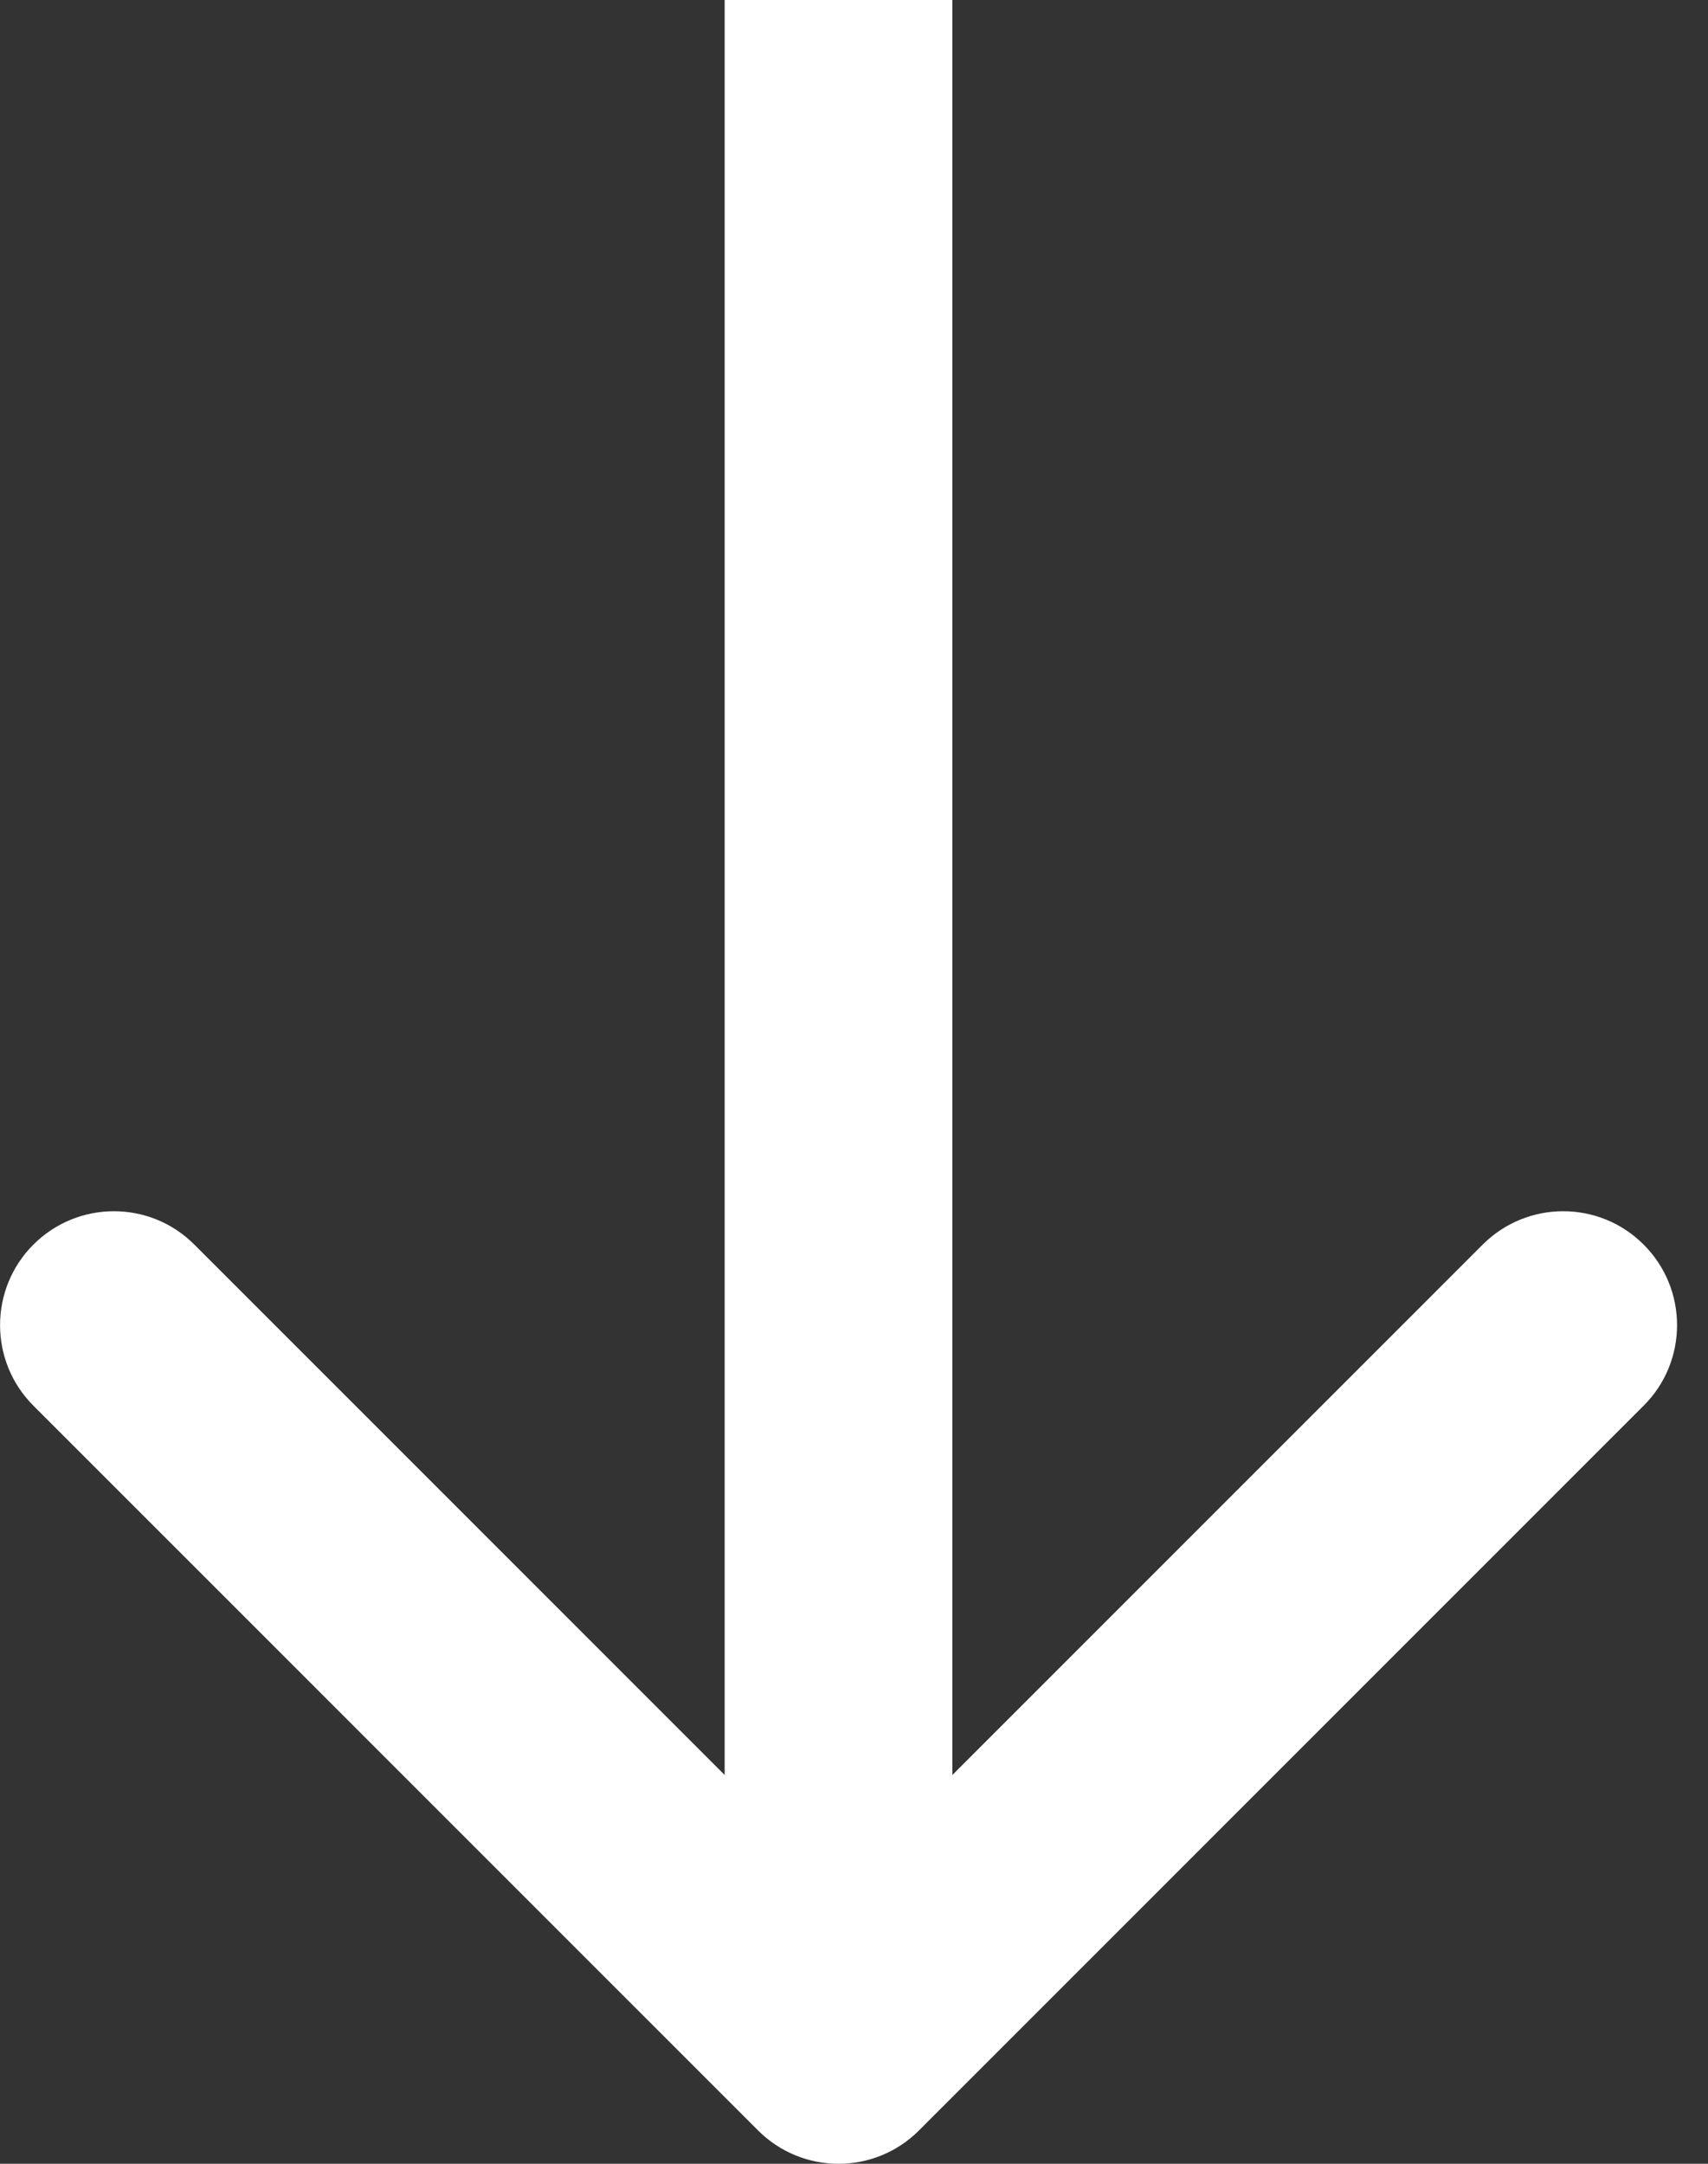 <svg width="15" height="19" viewBox="0 0 15 19" fill="#ffff" xmlns="http://www.w3.org/2000/svg">
<rect x="0" y="0" width="15" height="19" fill="#333333" stroke="none"/>
<path d="M6.657 18.707C7.048 19.098 7.681 19.098 8.071 18.707L14.435 12.343C14.826 11.953 14.826 11.319 14.435 10.929C14.045 10.538 13.412 10.538 13.021 10.929L7.364 16.586L1.707 10.929C1.317 10.538 0.684 10.538 0.293 10.929C-0.097 11.319 -0.097 11.953 0.293 12.343L6.657 18.707ZM7.364 0L6.364 4.37114e-08L6.364 18L7.364 18L8.364 18L8.364 -4.37114e-08L7.364 0Z" fill="white"/>
</svg>
